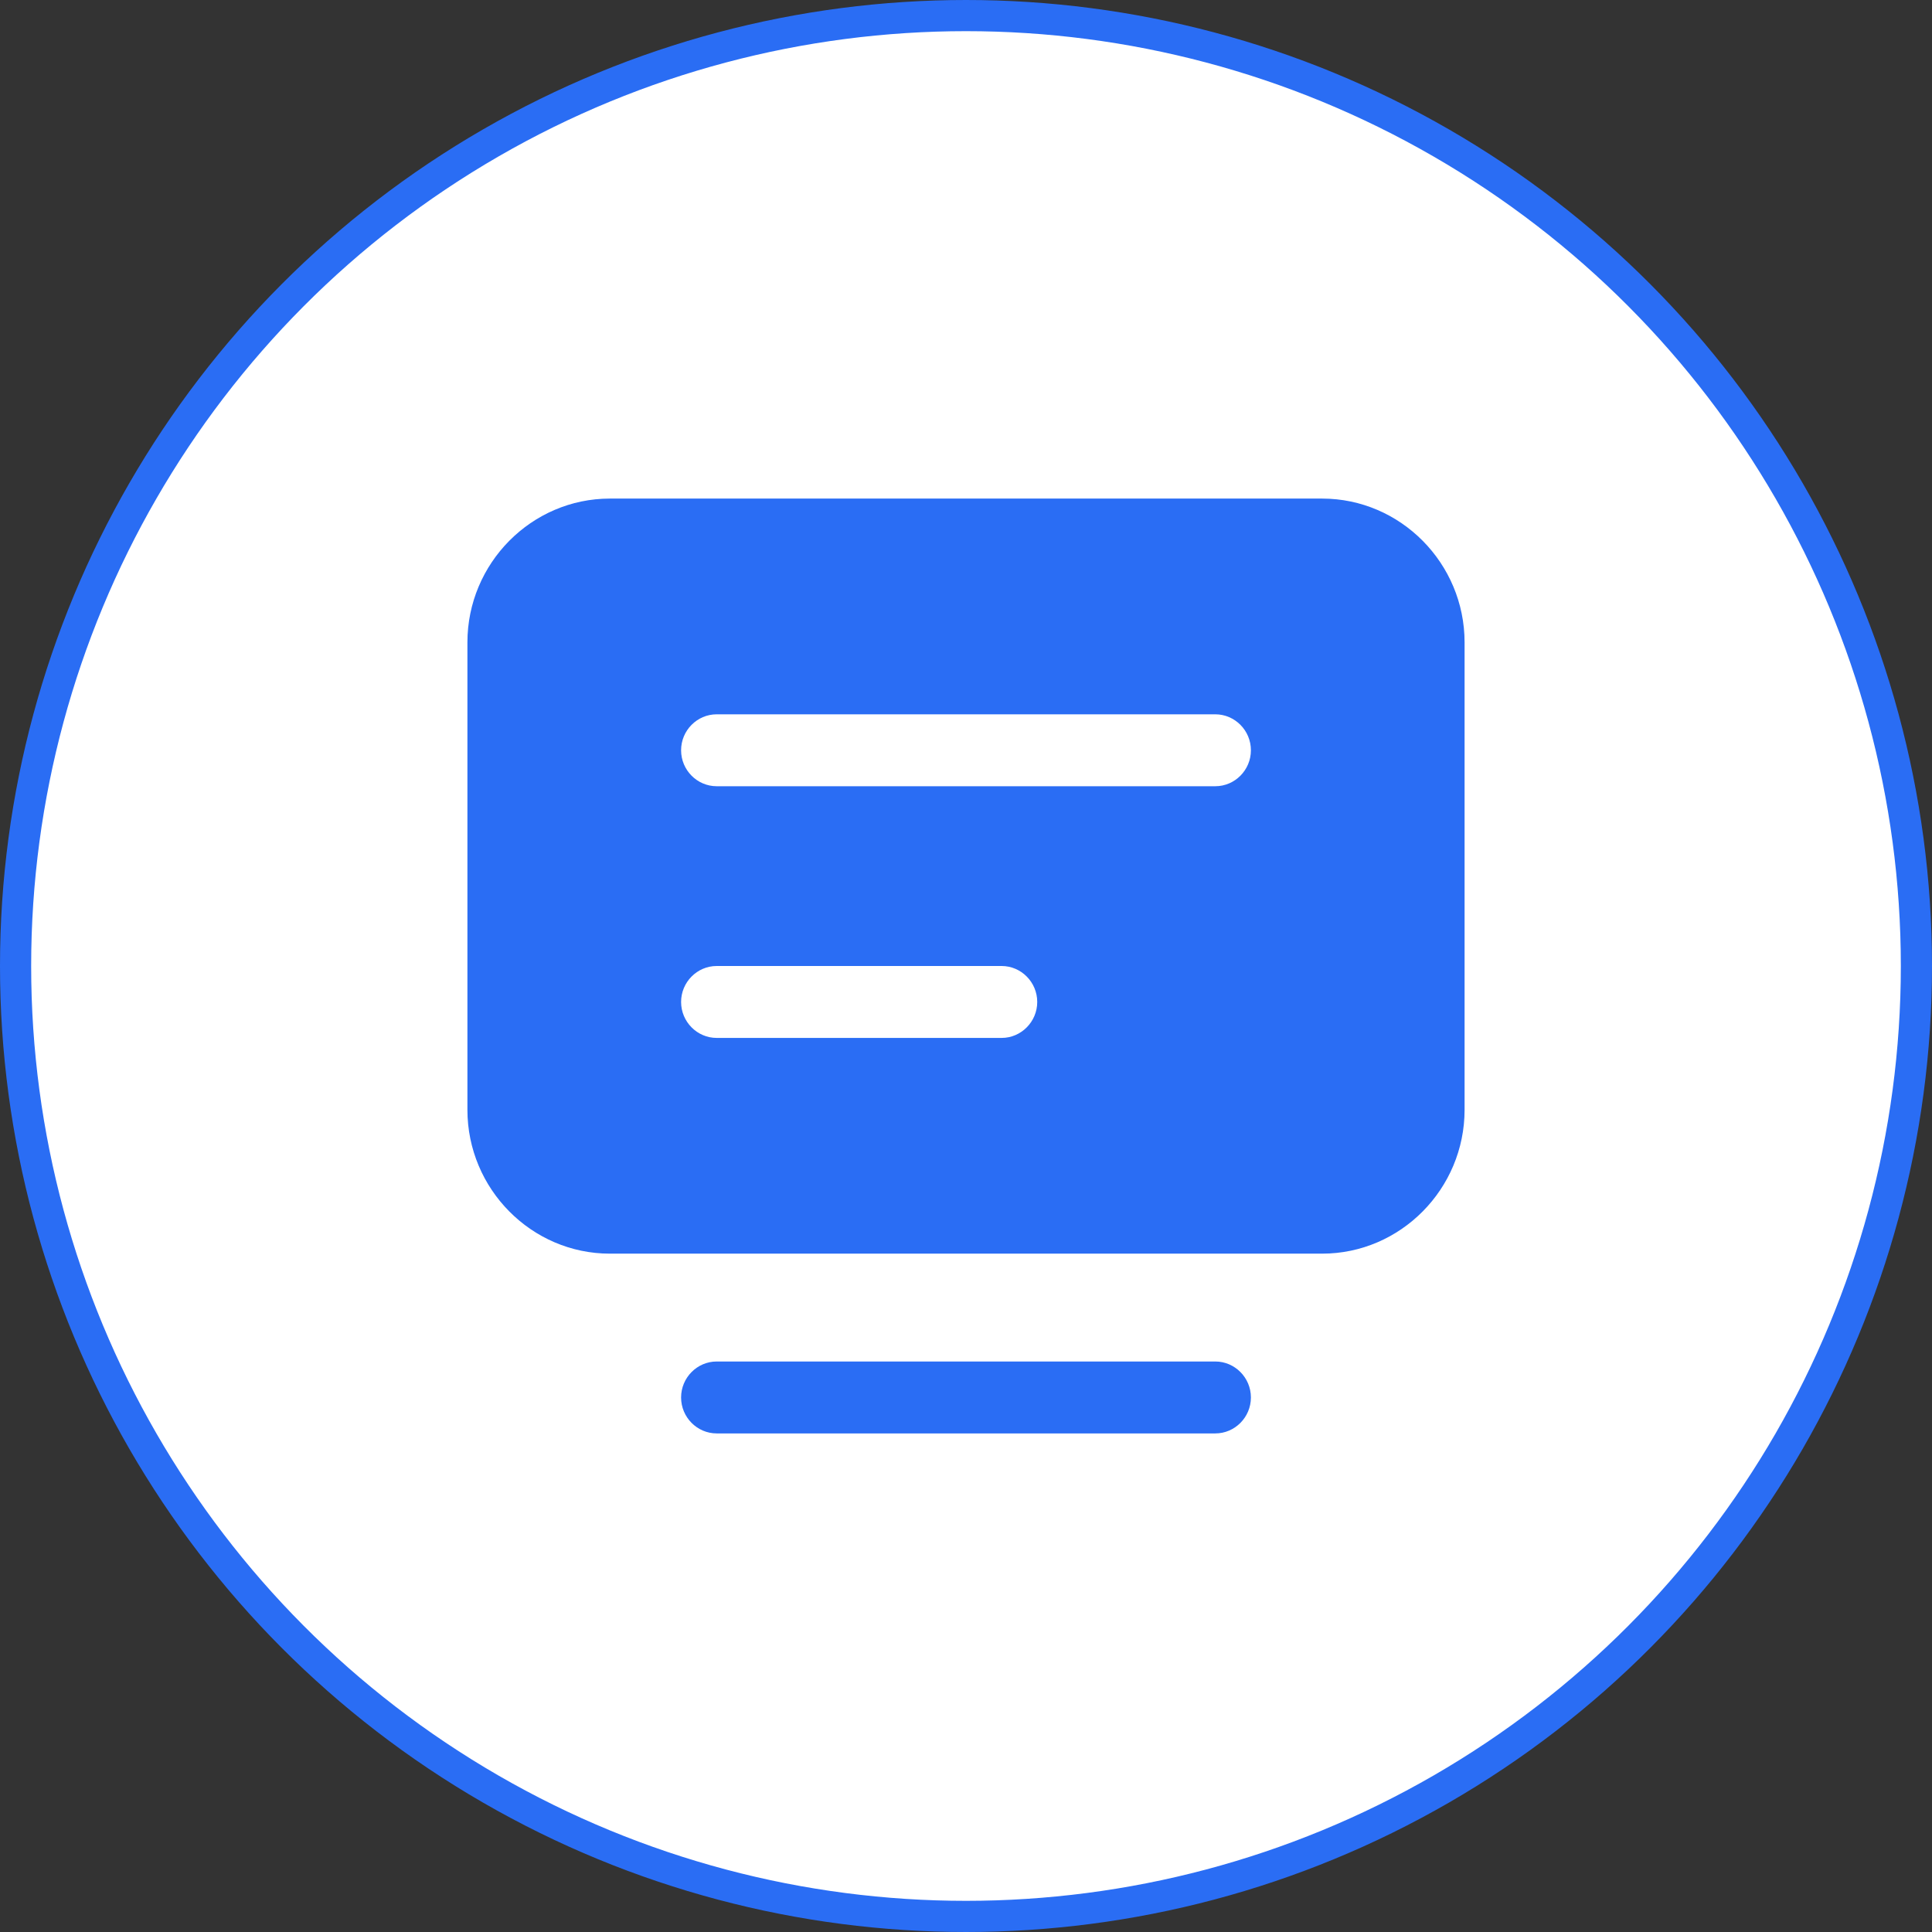 <?xml version="1.0" encoding="UTF-8"?>
<svg width="62px" height="62px" viewBox="0 0 62 62" version="1.1" xmlns="http://www.w3.org/2000/svg" xmlns:xlink="http://www.w3.org/1999/xlink">
    <rect x="0" y="0" width="62" height="62" fill="#333333" stroke="none"/>
    <title>sites-icon-oc</title>
    <g id="页面-1" stroke="none" stroke-width="1" fill="none" fill-rule="evenodd">
        <g id="oneconv-online-youtube-download" transform="translate(-1259, -3937)">
            <g id="编组-26" transform="translate(1259, 3937)">
                <circle id="椭圆形" stroke="#2A6DF4" fill="#FFFFFF" cx="31" cy="31" r="30.5"></circle>
                <g id="网站_fill" transform="translate(15, 16)" fill="#2A6DF4" fill-rule="nonzero">
                    <path d="M24,27.692 L8,27.692 C7.371,27.692 6.857,28.212 6.857,28.846 C6.857,29.481 7.371,30 8,30 L24,30 C24.629,30 25.143,29.481 25.143,28.846 C25.143,28.212 24.629,27.692 24,27.692 Z M27.429,0 L4.571,0 C2.057,0 0,2.077 0,4.615 L0,19.615 C0,22.154 2.057,24.231 4.571,24.231 L27.429,24.231 C29.943,24.231 32,22.154 32,19.615 L32,4.615 C32,2.077 29.943,0 27.429,0 Z M18.286,16.154 C18.286,16.788 17.771,17.308 17.143,17.308 L8,17.308 C7.371,17.308 6.857,16.788 6.857,16.154 C6.857,15.519 7.371,15 8,15 L17.143,15 C17.771,15 18.286,15.519 18.286,16.154 Z M25.143,8.077 C25.143,8.712 24.629,9.231 24,9.231 L8,9.231 C7.371,9.231 6.857,8.712 6.857,8.077 C6.857,7.442 7.371,6.923 8,6.923 L24,6.923 C24.629,6.923 25.143,7.442 25.143,8.077 Z" id="形状"></path>
                </g>
            </g>
        </g>
    </g>
</svg>